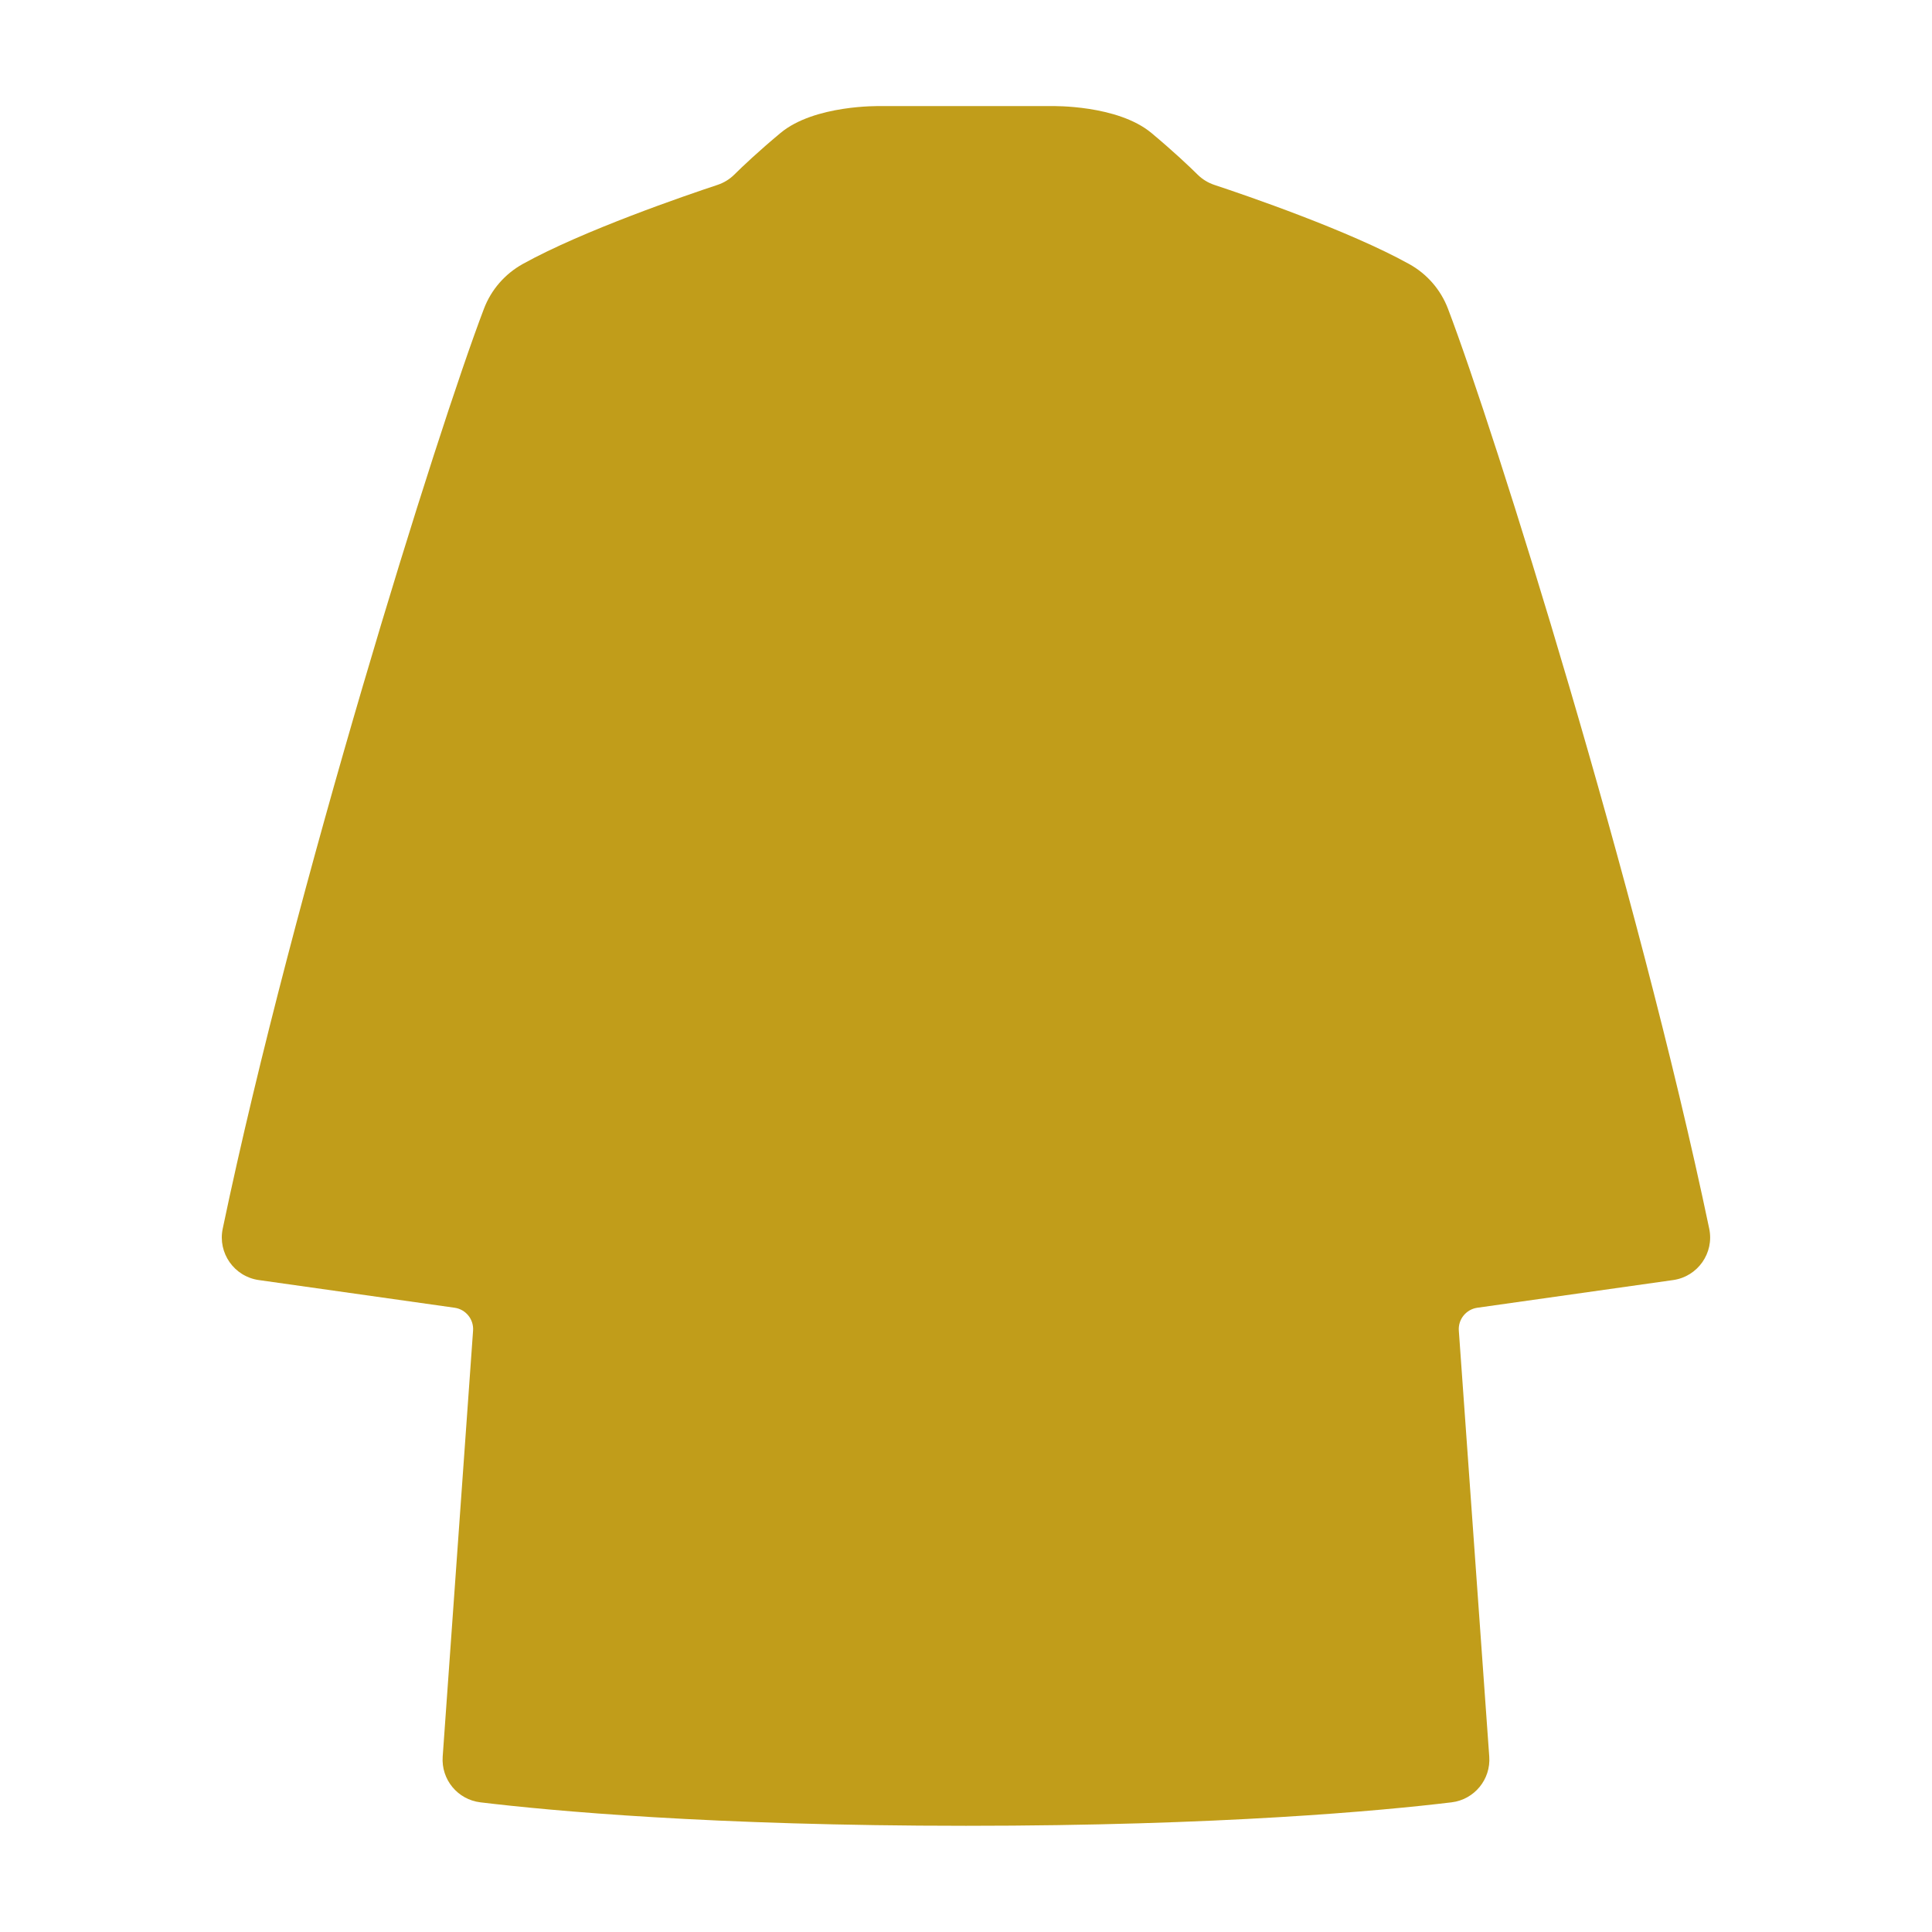 <svg width="36" height="36" viewBox="0 0 36 36" fill="none" xmlns="http://www.w3.org/2000/svg">
<path d="M31.849 22.895C30.518 16.539 27.851 8.034 26.981 5.753C26.846 5.398 26.59 5.104 26.258 4.92C25.135 4.297 23.219 3.641 22.627 3.445C22.51 3.406 22.405 3.341 22.318 3.256C22.163 3.102 21.869 2.824 21.458 2.48C20.823 1.949 19.603 1.977 19.603 1.977H16.395C16.395 1.977 15.175 1.949 14.541 2.48C14.13 2.823 13.836 3.101 13.681 3.255C13.594 3.341 13.489 3.405 13.373 3.444C12.781 3.64 10.864 4.296 9.741 4.919C9.41 5.103 9.153 5.397 9.018 5.752C8.148 8.033 5.481 16.539 4.15 22.895C4.055 23.348 4.364 23.787 4.822 23.852L8.472 24.368C8.68 24.398 8.83 24.584 8.815 24.794L8.249 32.731C8.218 33.158 8.527 33.533 8.952 33.584C10.256 33.741 13.254 34.021 17.999 34.021C22.745 34.021 25.743 33.741 27.047 33.584C27.471 33.533 27.781 33.158 27.75 32.731L27.183 24.794C27.168 24.584 27.319 24.398 27.527 24.368L31.177 23.852C31.635 23.787 31.944 23.348 31.849 22.895Z" fill="#C19D1A"/>
</svg>
